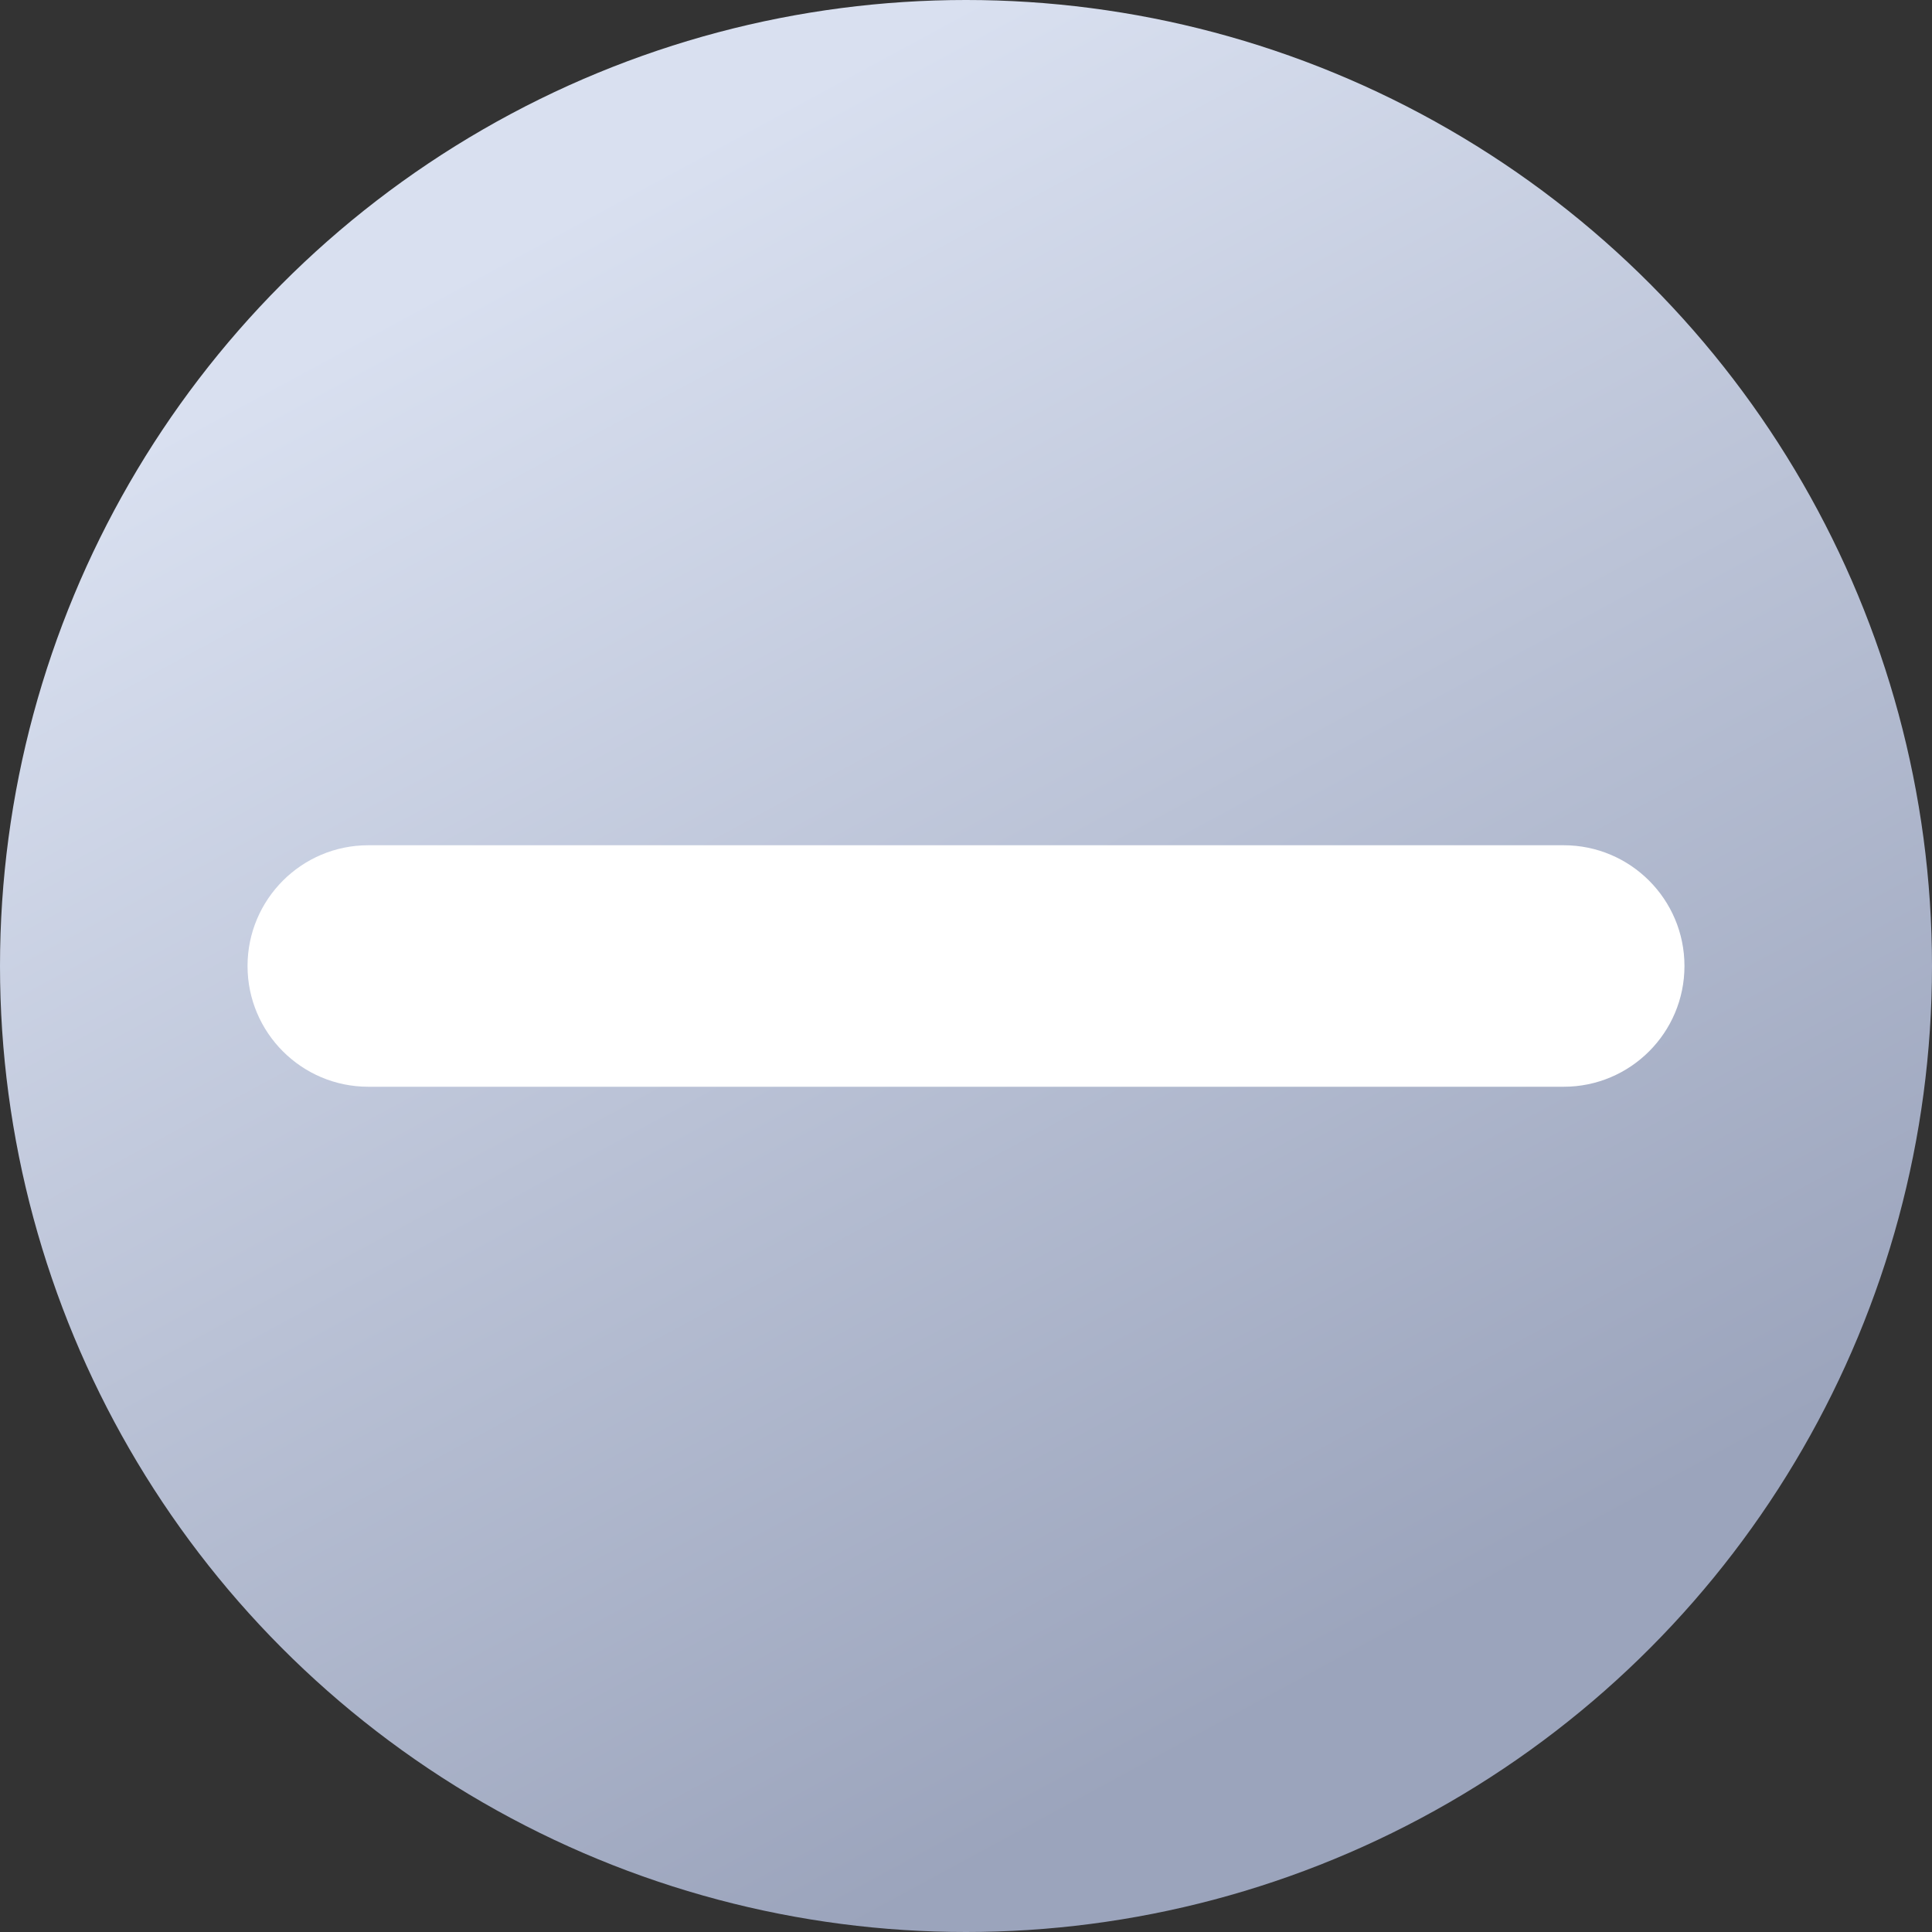 <svg width="16" height="16" viewBox="0 0 16 16" fill="none" xmlns="http://www.w3.org/2000/svg">
<rect x="0" y="0" width="16" height="16" fill="#333333" stroke="none"/>
<circle cx="8" cy="8" r="8" fill="url(#paint0_linear_107_1680)"/>
<path fill-rule="evenodd" clip-rule="evenodd" d="M13.95 8C13.95 8.552 13.502 9 12.95 9H3.05C2.498 9 2.05 8.552 2.05 8C2.05 7.448 2.498 7 3.05 7H12.95C13.502 7 13.95 7.448 13.95 8Z" fill="white"/>
<defs>
<linearGradient id="paint0_linear_107_1680" x1="8" y1="-3.8743e-07" x2="14.5" y2="12" gradientUnits="userSpaceOnUse">
<stop stop-color="#D9E0F0"/>
<stop offset="1" stop-color="#9BA4BC"/>
</linearGradient>
</defs>
</svg>
